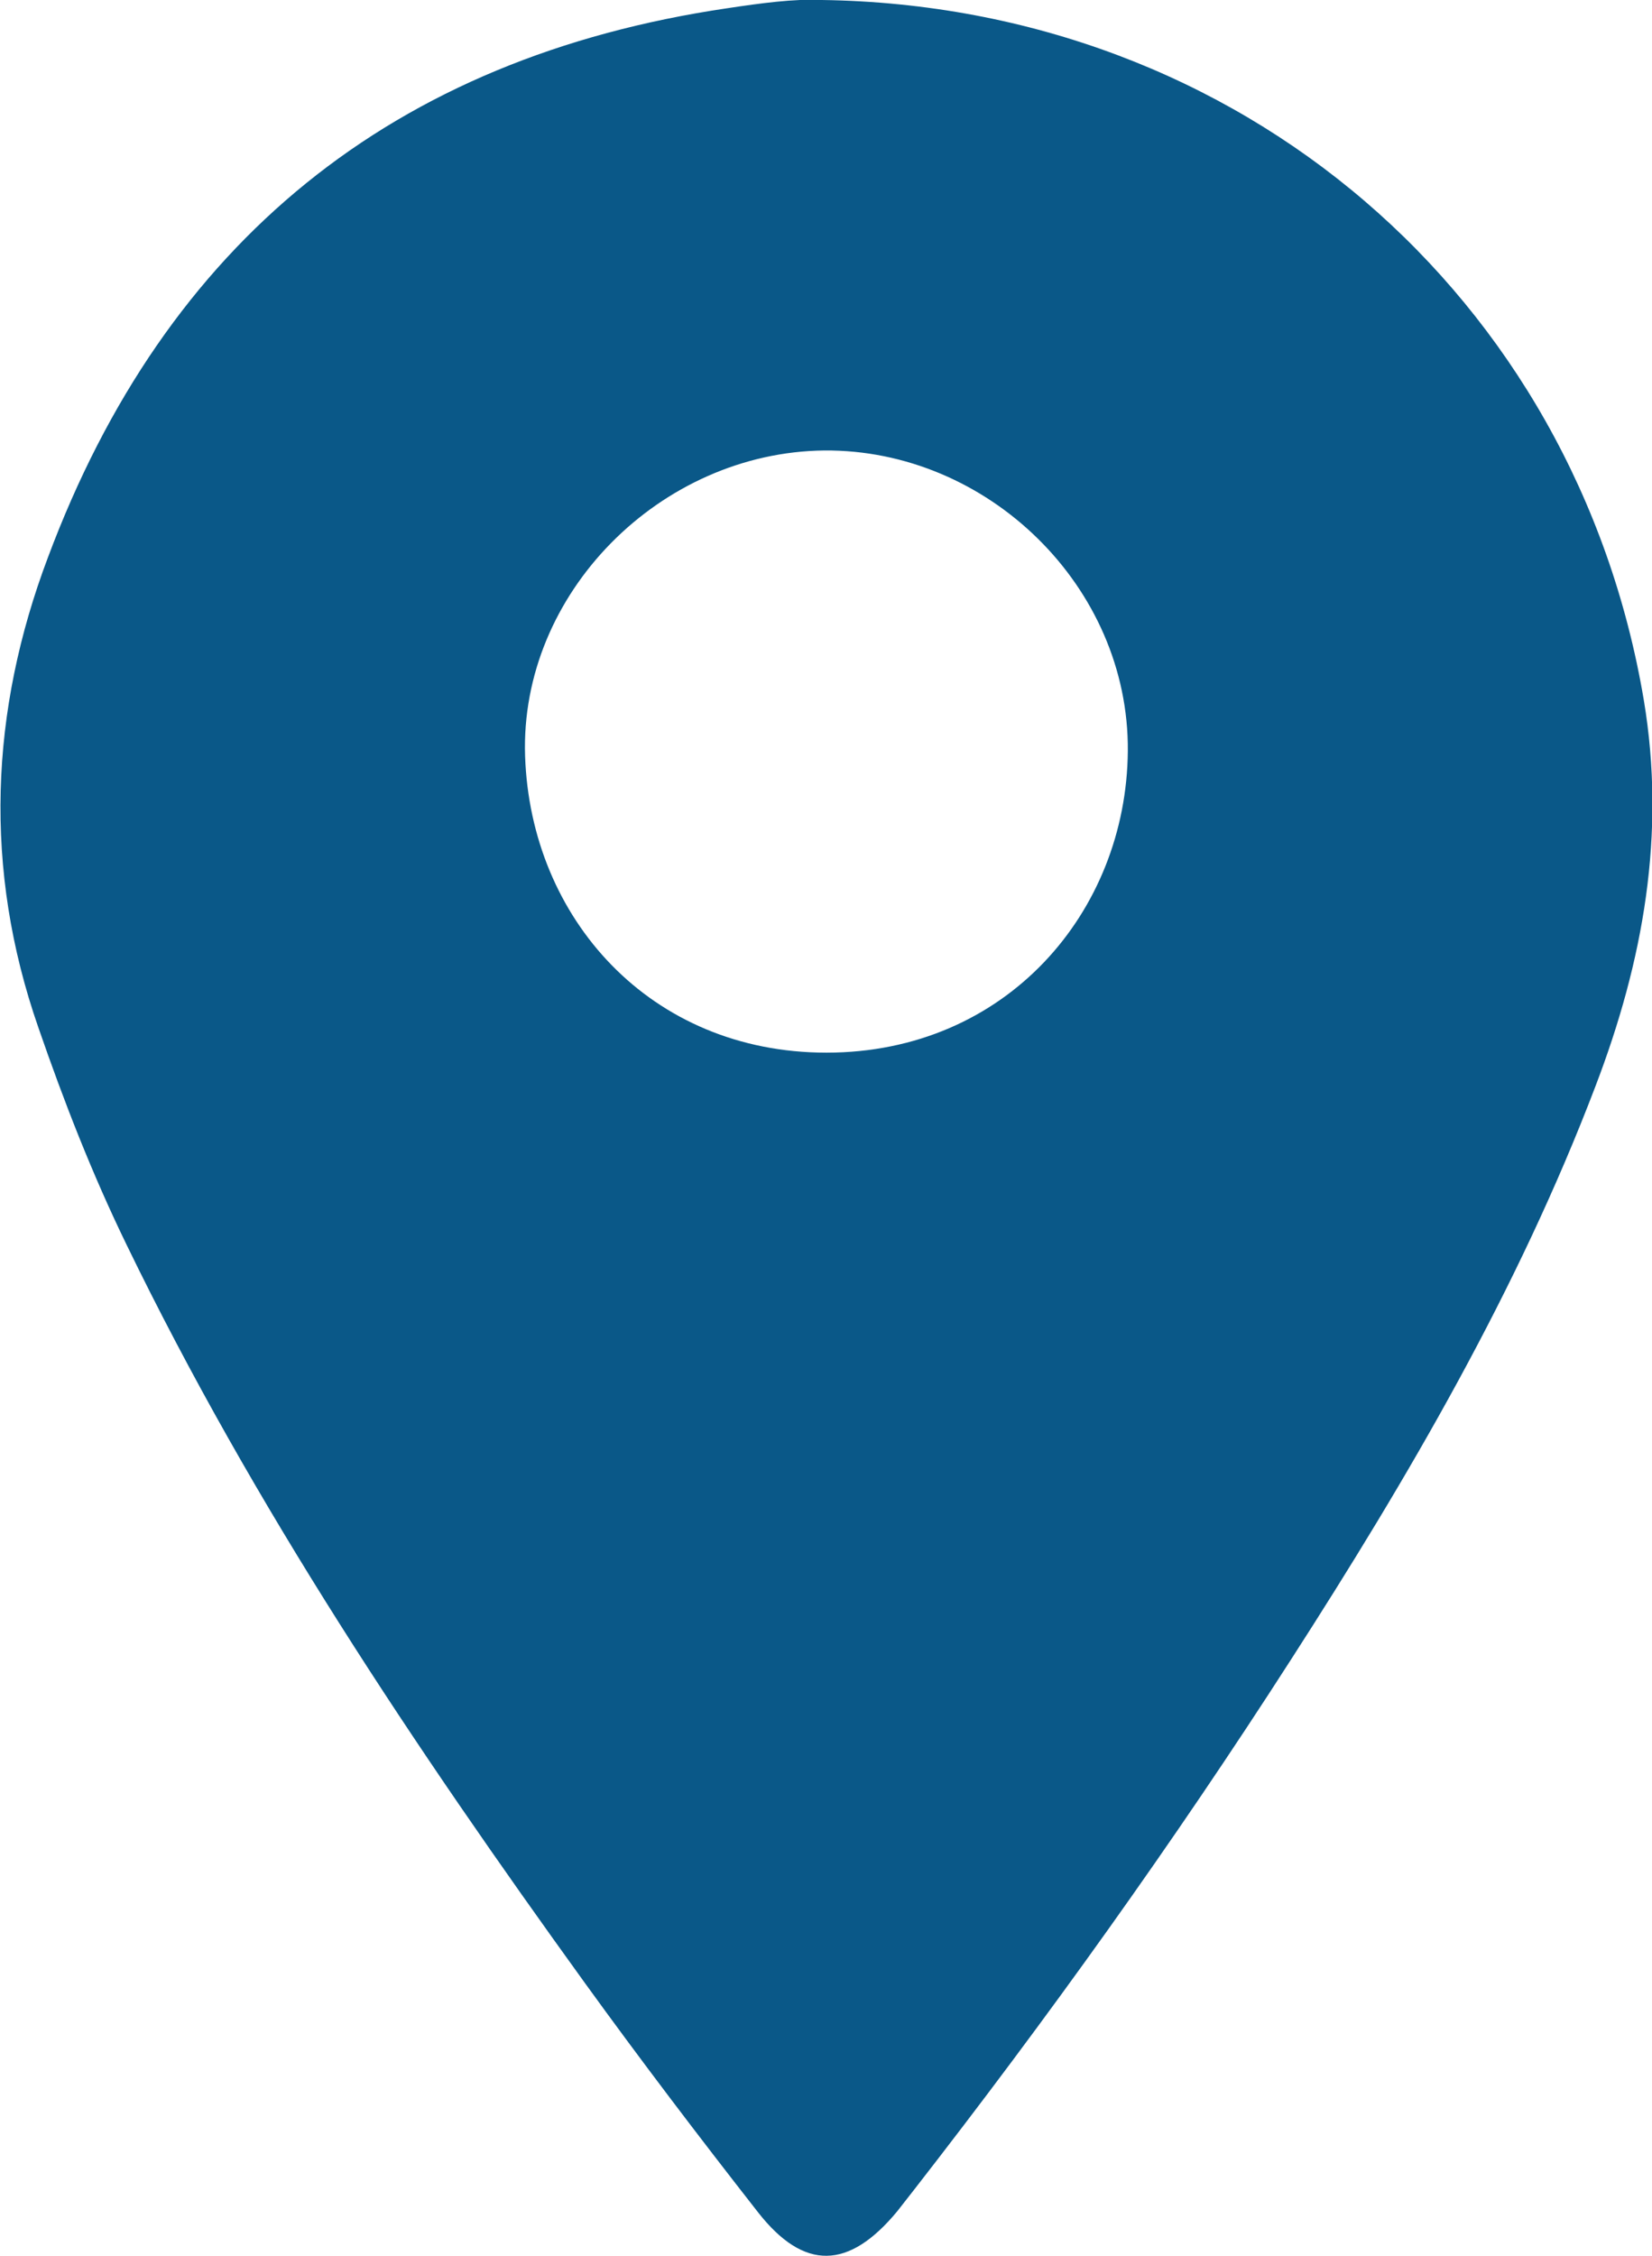 <?xml version="1.0" encoding="UTF-8"?>
<svg id="Capa_2" data-name="Capa 2" xmlns="http://www.w3.org/2000/svg" viewBox="0 0 36.18 49.38">
  <defs>
    <style>
      .cls-1 {
        fill: #0a5888;
      }
    </style>
  </defs>
  <g id="Capa_1-2" data-name="Capa 1">
    <path class="cls-1" d="M18,0c9.18,.13,16.51,6.49,18,15.32,.49,2.93-.01,5.72-1.06,8.46-1.7,4.46-4.1,8.56-6.67,12.55-2.57,4-5.34,7.86-8.26,11.61-.12,.15-.24,.31-.36,.46-1.06,1.28-2.04,1.31-3.05,.02-1.3-1.66-2.57-3.33-3.8-5.03-3.72-5.15-7.25-10.42-10.03-16.15-.75-1.54-1.37-3.13-1.93-4.75-1.21-3.47-1.06-6.93,.21-10.29C3.63,5.3,8.6,1.26,15.93,.18c.73-.11,1.47-.21,2.06-.18Zm.05,9.86c-3.59,.04-6.67,3.13-6.55,6.69,.12,3.55,2.74,6.49,6.6,6.49,3.94,0,6.57-3.08,6.6-6.6,.03-3.6-3.07-6.61-6.65-6.58Z"/>
  </g>
</svg>